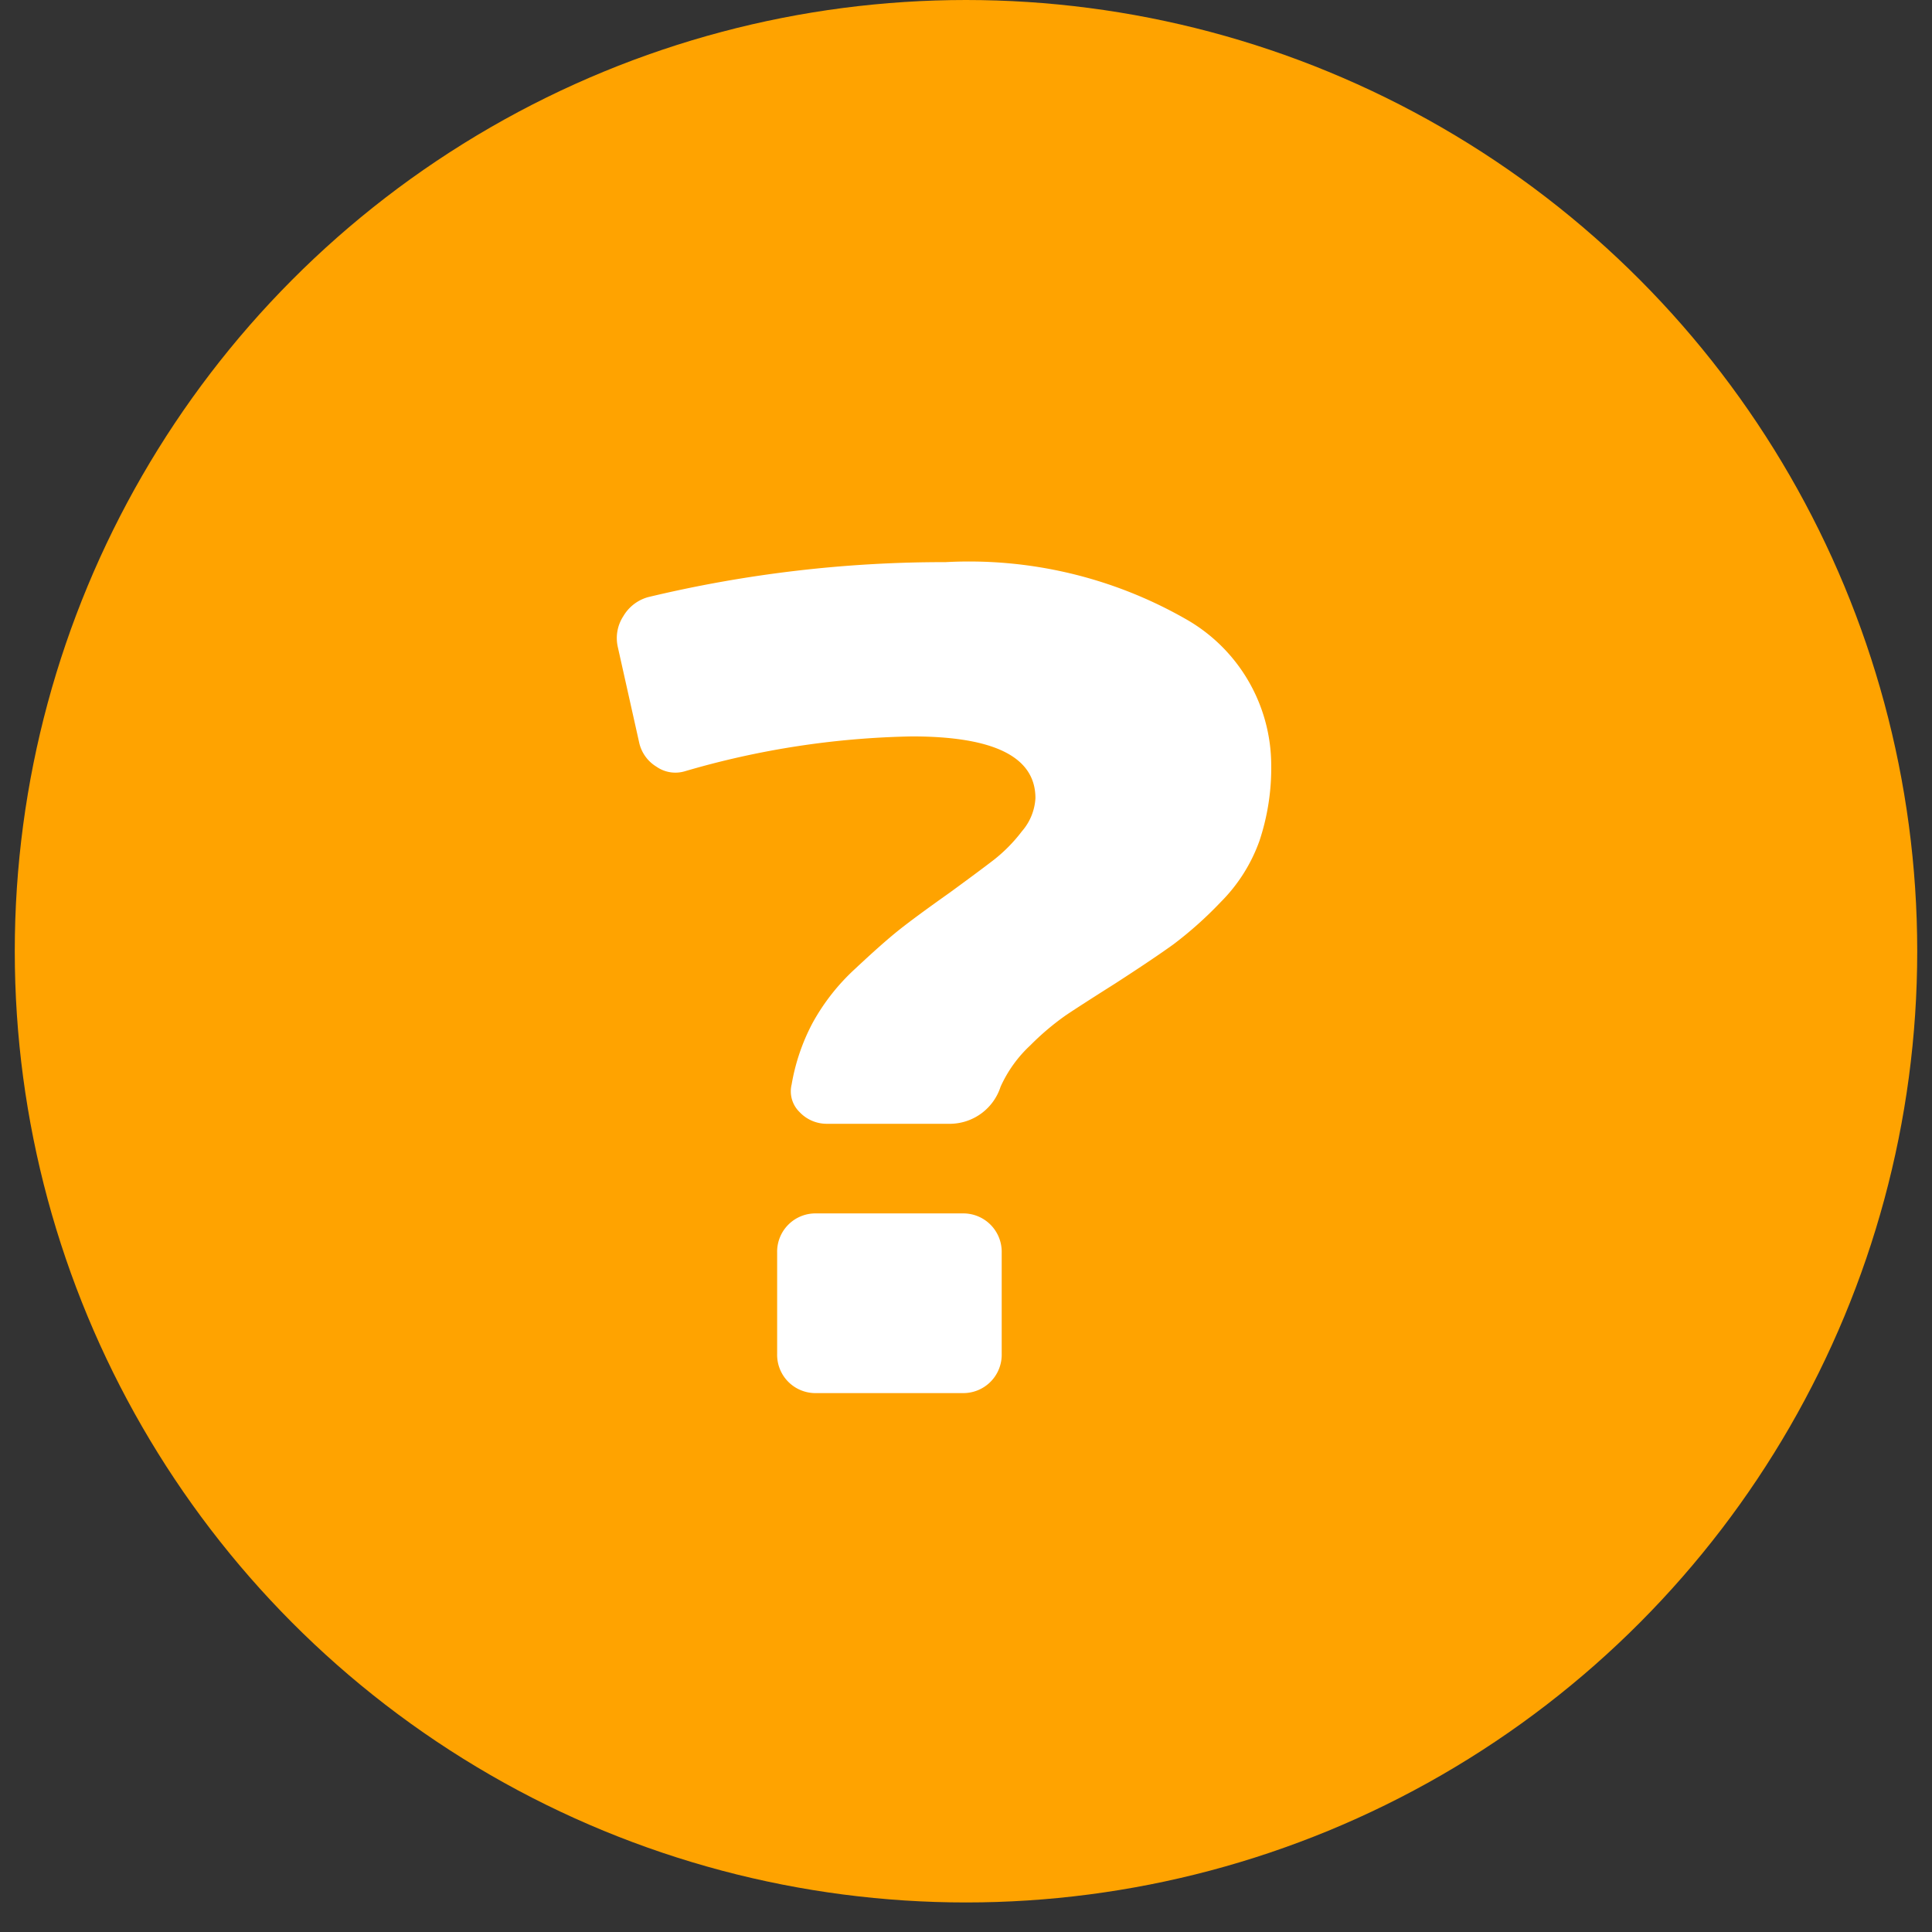 <svg id="レイヤー_1" data-name="レイヤー 1" xmlns="http://www.w3.org/2000/svg" width="48" height="48" viewBox="0 0 48 48"><rect x="0" y="0" width="48" height="48" fill="#333333" stroke="none"/><defs><style>.cls-1{fill:#ffa300;}.cls-2{fill:#fff;}</style></defs><title>about-pointsite-icon</title><circle class="cls-1" cx="24" cy="23.633" r="23.633"/><path class="cls-2" d="M23.492,13.966a10.85,10.85,0,0,1,5.943,1.4,4.183,4.183,0,0,1,2.148,3.627,5.729,5.729,0,0,1-.293,1.9,4.1,4.1,0,0,1-.963,1.52,9.593,9.593,0,0,1-1.171,1.047q-.5.361-1.451.976-.837.529-1.214.781a6.507,6.507,0,0,0-.892.753A3.191,3.191,0,0,0,24.859,27a1.328,1.328,0,0,1-1.227.92H20.563a.926.926,0,0,1-.7-.293.718.718,0,0,1-.195-.683,5.075,5.075,0,0,1,.516-1.521,5.244,5.244,0,0,1,1.061-1.353q.683-.64,1.087-.962t1.27-.935q.724-.529,1.088-.809a3.9,3.9,0,0,0,.7-.712,1.366,1.366,0,0,0,.335-.822q0-1.534-3.069-1.534a21.359,21.359,0,0,0-5.635.864.822.822,0,0,1-.712-.112.939.939,0,0,1-.432-.613l-.53-2.371a.994.994,0,0,1,.139-.754,1.033,1.033,0,0,1,.614-.474A31.507,31.507,0,0,1,23.492,13.966Zm.419,16.181a.954.954,0,0,1,.976.977v2.51a.954.954,0,0,1-.976.977H20.284a.952.952,0,0,1-.976-.977v-2.51a.952.952,0,0,1,.976-.977Z"/></svg>